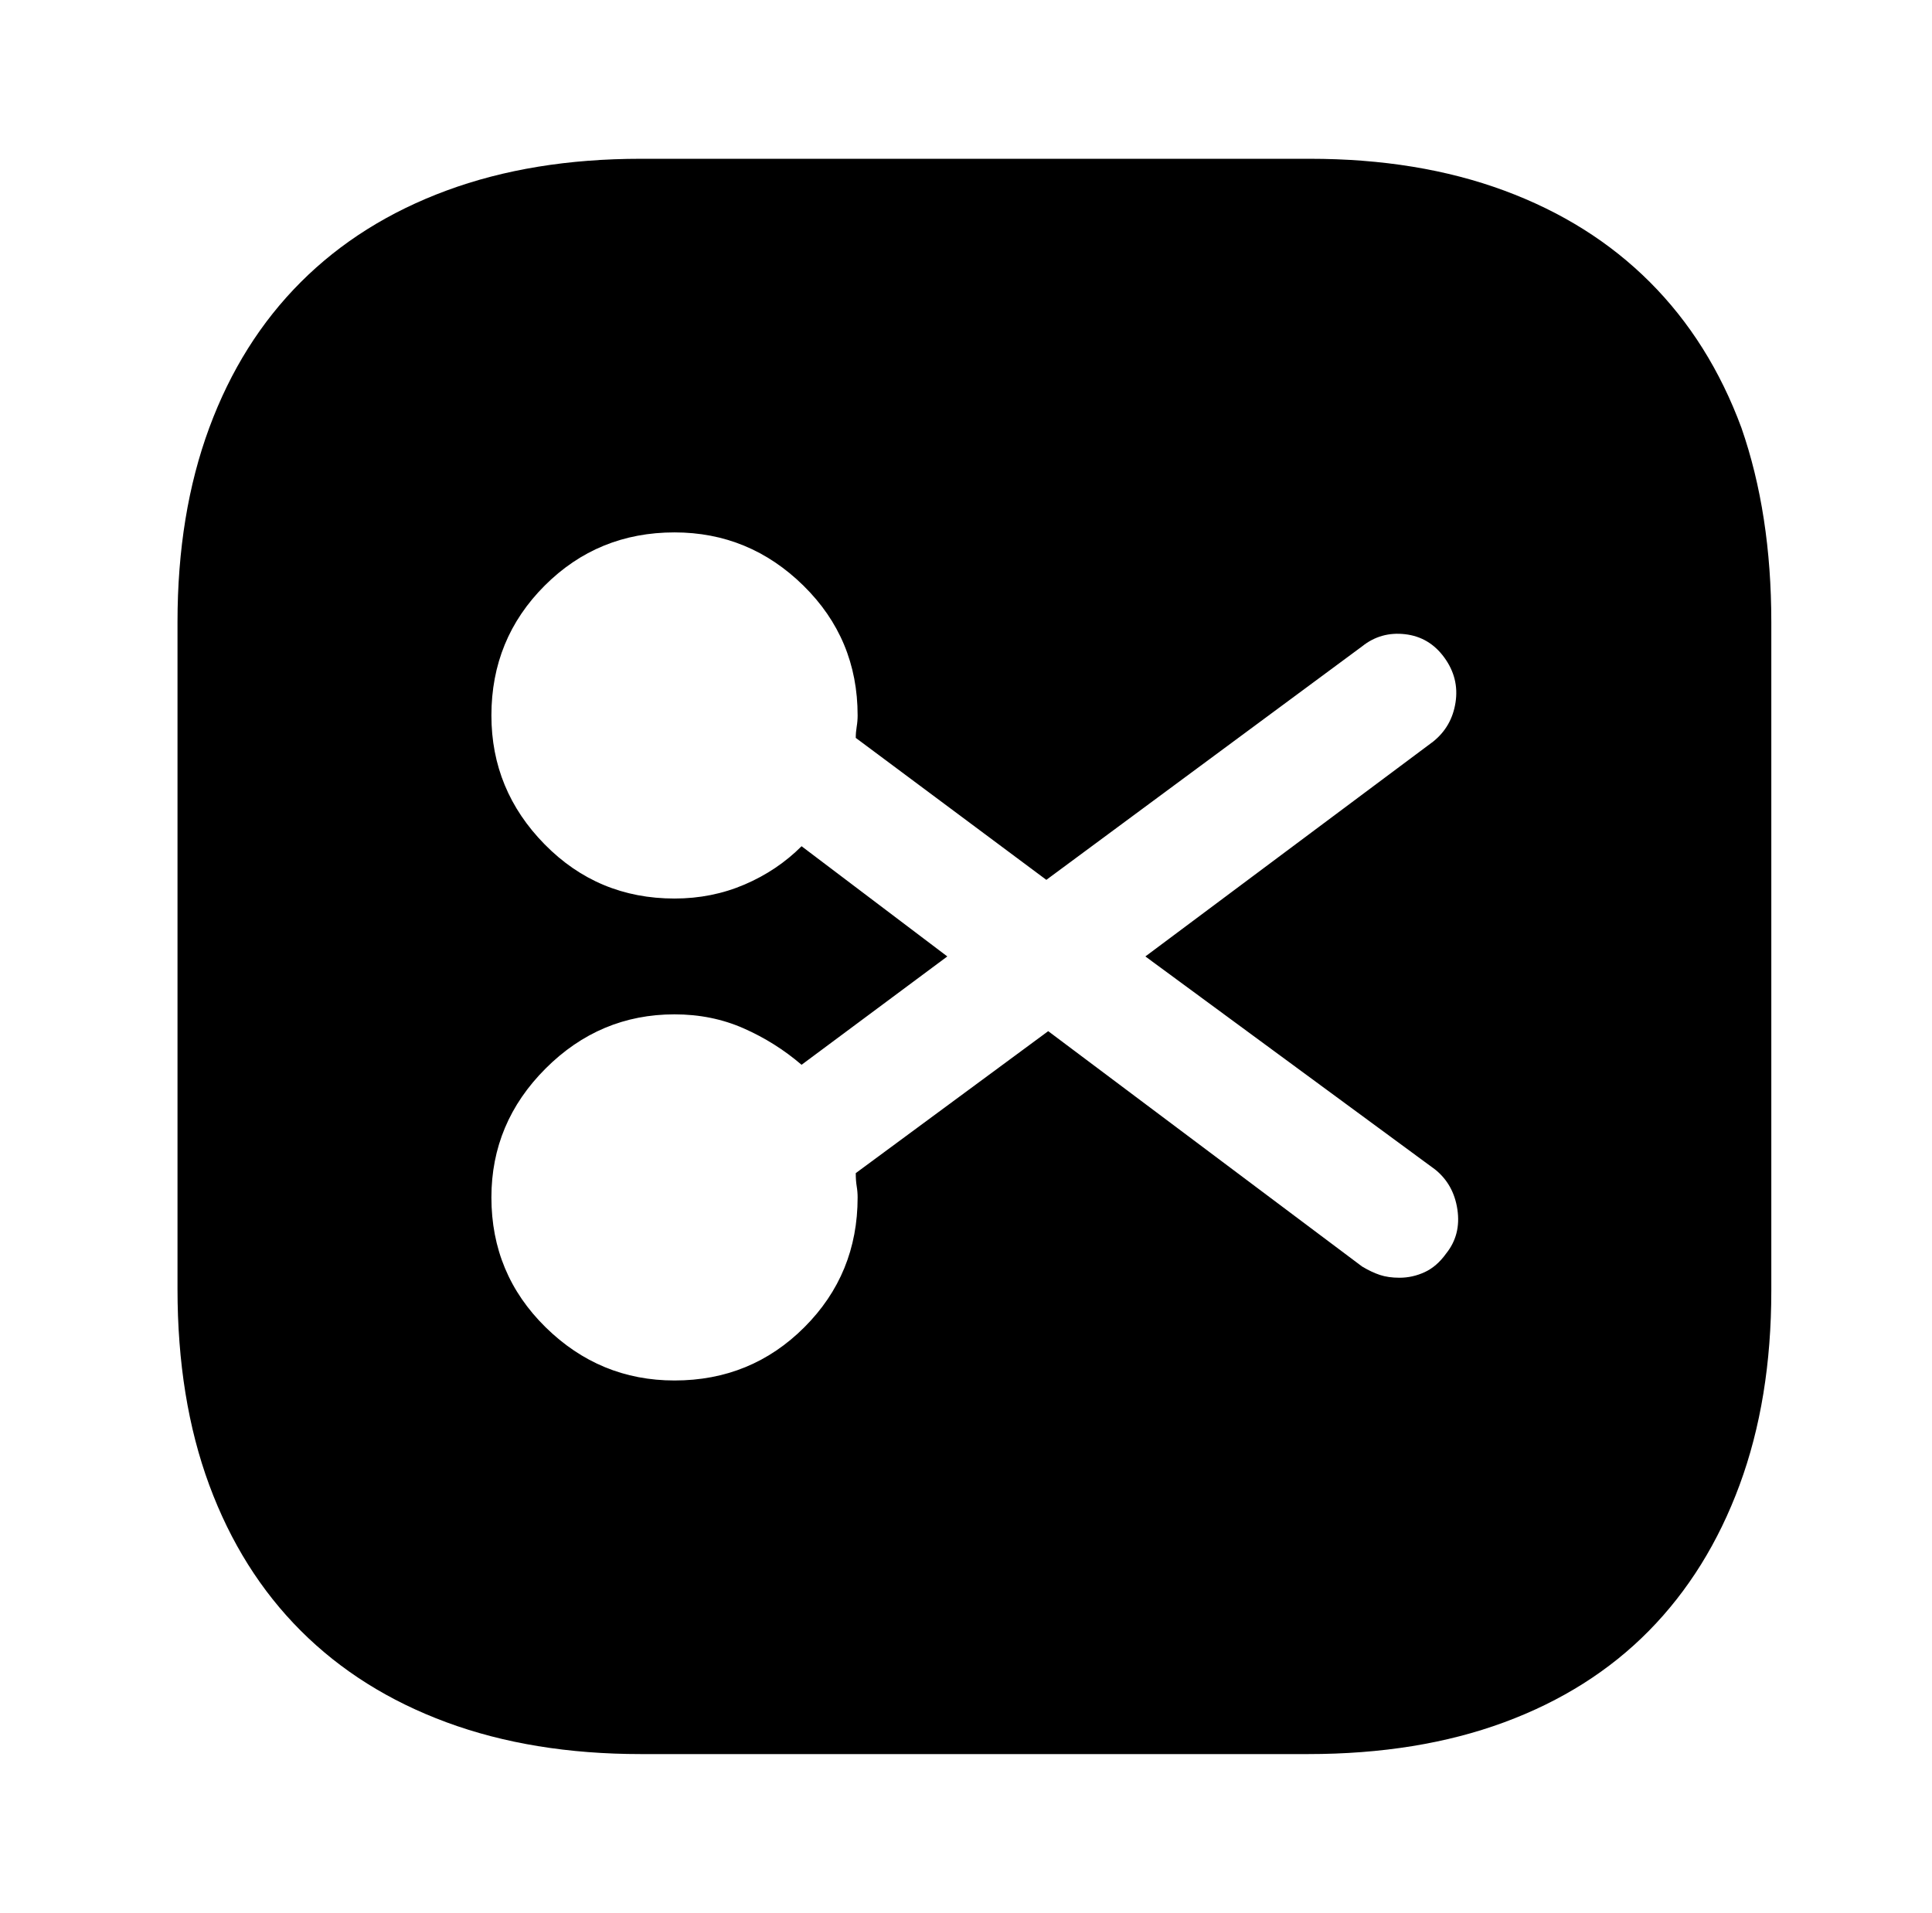 <?xml version="1.0" standalone="no"?>
<!DOCTYPE svg PUBLIC "-//W3C//DTD SVG 1.1//EN" "http://www.w3.org/Graphics/SVG/1.1/DTD/svg11.dtd" >
<svg xmlns="http://www.w3.org/2000/svg" xmlns:xlink="http://www.w3.org/1999/xlink" version="1.1" viewBox="-10 0 1034 1024">
   <path fill="currentColor"
d="M691 85h-358q-58 0 -104 17t-78 49t-49 78t-17 104v357q0 59 17 105t49 78t78 49t104 17h357q59 0 105 -17t77.5 -49t48.5 -78t17 -104v-358q0 -58 -16 -104q-17 -46 -49 -78t-78 -49t-104 -17v0zM758 626q10 8 12 21.5t-6 23.5q-5 7 -11.5 10t-13.5 3q-6 0 -10.5 -1.5
t-9.5 -4.5l-168 -126l-103 76q0 4 0.5 7t0.5 6q0 41 -28.5 69.5t-69.5 28.5q-40 0 -69 -28.5t-29 -69.5q0 -40 29 -69t69 -29q20 0 37 7.5t31 19.5l78 -58l-78 -59q-13 13 -30.5 20.5t-37.5 7.5q-41 0 -69.5 -29t-28.5 -69q0 -41 28.5 -69.5t69.5 -28.5q40 0 69 28.5
t29 69.5q0 3 -0.5 6t-0.5 6l102 76l169 -125q10 -8 23 -6.5t21 12.5t6 24t-12 21l-154 115l155 114v0z" />
</svg>
